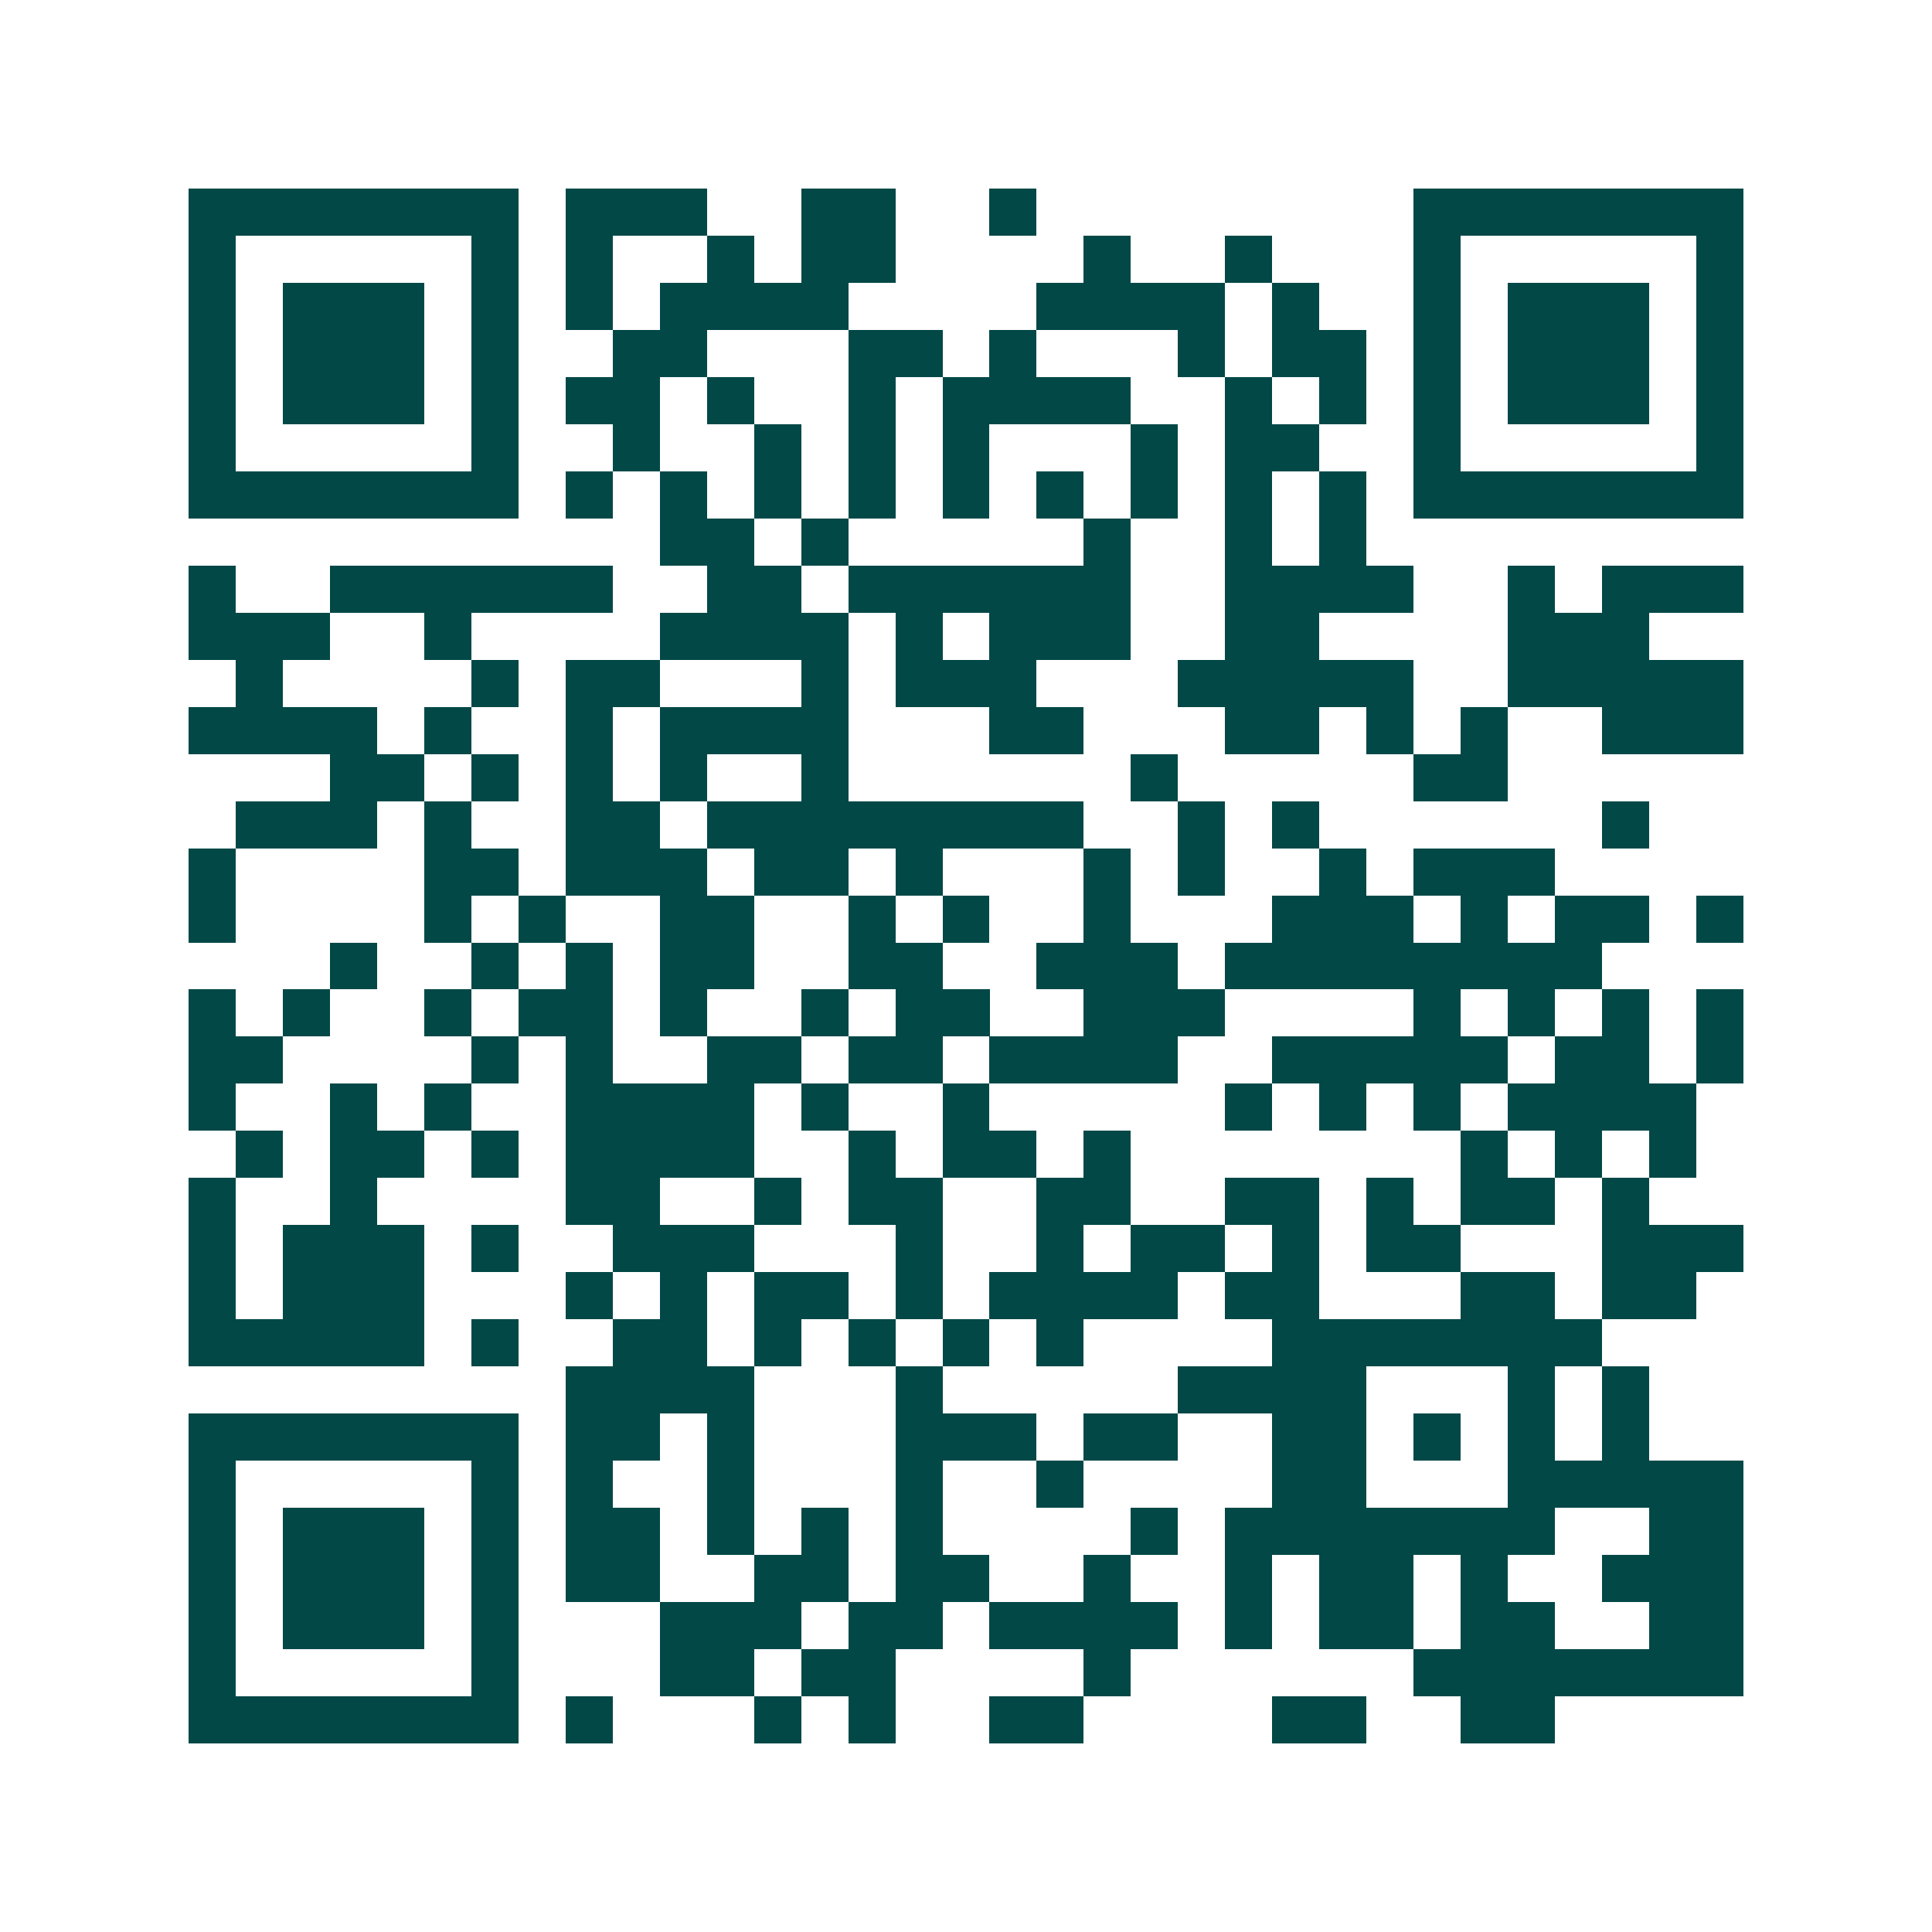 <svg xmlns="http://www.w3.org/2000/svg" width="200" height="200" viewBox="0 0 41 41" shape-rendering="crispEdges"><path fill="#ffffff" d="M0 0h41v41H0z"/><path stroke="#014847" d="M4 4.5h7m1 0h3m2 0h2m2 0h1m8 0h7M4 5.5h1m5 0h1m1 0h1m2 0h1m1 0h2m4 0h1m2 0h1m3 0h1m5 0h1M4 6.5h1m1 0h3m1 0h1m1 0h1m1 0h4m4 0h4m1 0h1m2 0h1m1 0h3m1 0h1M4 7.5h1m1 0h3m1 0h1m2 0h2m3 0h2m1 0h1m3 0h1m1 0h2m1 0h1m1 0h3m1 0h1M4 8.5h1m1 0h3m1 0h1m1 0h2m1 0h1m2 0h1m1 0h4m2 0h1m1 0h1m1 0h1m1 0h3m1 0h1M4 9.5h1m5 0h1m2 0h1m2 0h1m1 0h1m1 0h1m3 0h1m1 0h2m2 0h1m5 0h1M4 10.5h7m1 0h1m1 0h1m1 0h1m1 0h1m1 0h1m1 0h1m1 0h1m1 0h1m1 0h1m1 0h7M14 11.5h2m1 0h1m5 0h1m2 0h1m1 0h1M4 12.5h1m2 0h6m2 0h2m1 0h6m2 0h4m2 0h1m1 0h3M4 13.5h3m2 0h1m4 0h4m1 0h1m1 0h3m2 0h2m4 0h3M5 14.5h1m4 0h1m1 0h2m3 0h1m1 0h3m3 0h5m2 0h5M4 15.5h4m1 0h1m2 0h1m1 0h4m3 0h2m3 0h2m1 0h1m1 0h1m2 0h3M7 16.5h2m1 0h1m1 0h1m1 0h1m2 0h1m6 0h1m5 0h2M5 17.5h3m1 0h1m2 0h2m1 0h8m2 0h1m1 0h1m6 0h1M4 18.5h1m4 0h2m1 0h3m1 0h2m1 0h1m3 0h1m1 0h1m2 0h1m1 0h3M4 19.5h1m4 0h1m1 0h1m2 0h2m2 0h1m1 0h1m2 0h1m3 0h3m1 0h1m1 0h2m1 0h1M7 20.5h1m2 0h1m1 0h1m1 0h2m2 0h2m2 0h3m1 0h8M4 21.5h1m1 0h1m2 0h1m1 0h2m1 0h1m2 0h1m1 0h2m2 0h3m4 0h1m1 0h1m1 0h1m1 0h1M4 22.5h2m4 0h1m1 0h1m2 0h2m1 0h2m1 0h4m2 0h5m1 0h2m1 0h1M4 23.5h1m2 0h1m1 0h1m2 0h4m1 0h1m2 0h1m5 0h1m1 0h1m1 0h1m1 0h4M5 24.5h1m1 0h2m1 0h1m1 0h4m2 0h1m1 0h2m1 0h1m7 0h1m1 0h1m1 0h1M4 25.5h1m2 0h1m4 0h2m2 0h1m1 0h2m2 0h2m2 0h2m1 0h1m1 0h2m1 0h1M4 26.5h1m1 0h3m1 0h1m2 0h3m3 0h1m2 0h1m1 0h2m1 0h1m1 0h2m3 0h3M4 27.5h1m1 0h3m3 0h1m1 0h1m1 0h2m1 0h1m1 0h4m1 0h2m3 0h2m1 0h2M4 28.5h5m1 0h1m2 0h2m1 0h1m1 0h1m1 0h1m1 0h1m4 0h7M12 29.5h4m3 0h1m5 0h4m3 0h1m1 0h1M4 30.5h7m1 0h2m1 0h1m3 0h3m1 0h2m2 0h2m1 0h1m1 0h1m1 0h1M4 31.5h1m5 0h1m1 0h1m2 0h1m3 0h1m2 0h1m4 0h2m3 0h5M4 32.5h1m1 0h3m1 0h1m1 0h2m1 0h1m1 0h1m1 0h1m4 0h1m1 0h7m2 0h2M4 33.5h1m1 0h3m1 0h1m1 0h2m2 0h2m1 0h2m2 0h1m2 0h1m1 0h2m1 0h1m2 0h3M4 34.5h1m1 0h3m1 0h1m3 0h3m1 0h2m1 0h4m1 0h1m1 0h2m1 0h2m2 0h2M4 35.5h1m5 0h1m3 0h2m1 0h2m4 0h1m6 0h7M4 36.5h7m1 0h1m3 0h1m1 0h1m2 0h2m4 0h2m2 0h2"/></svg>
